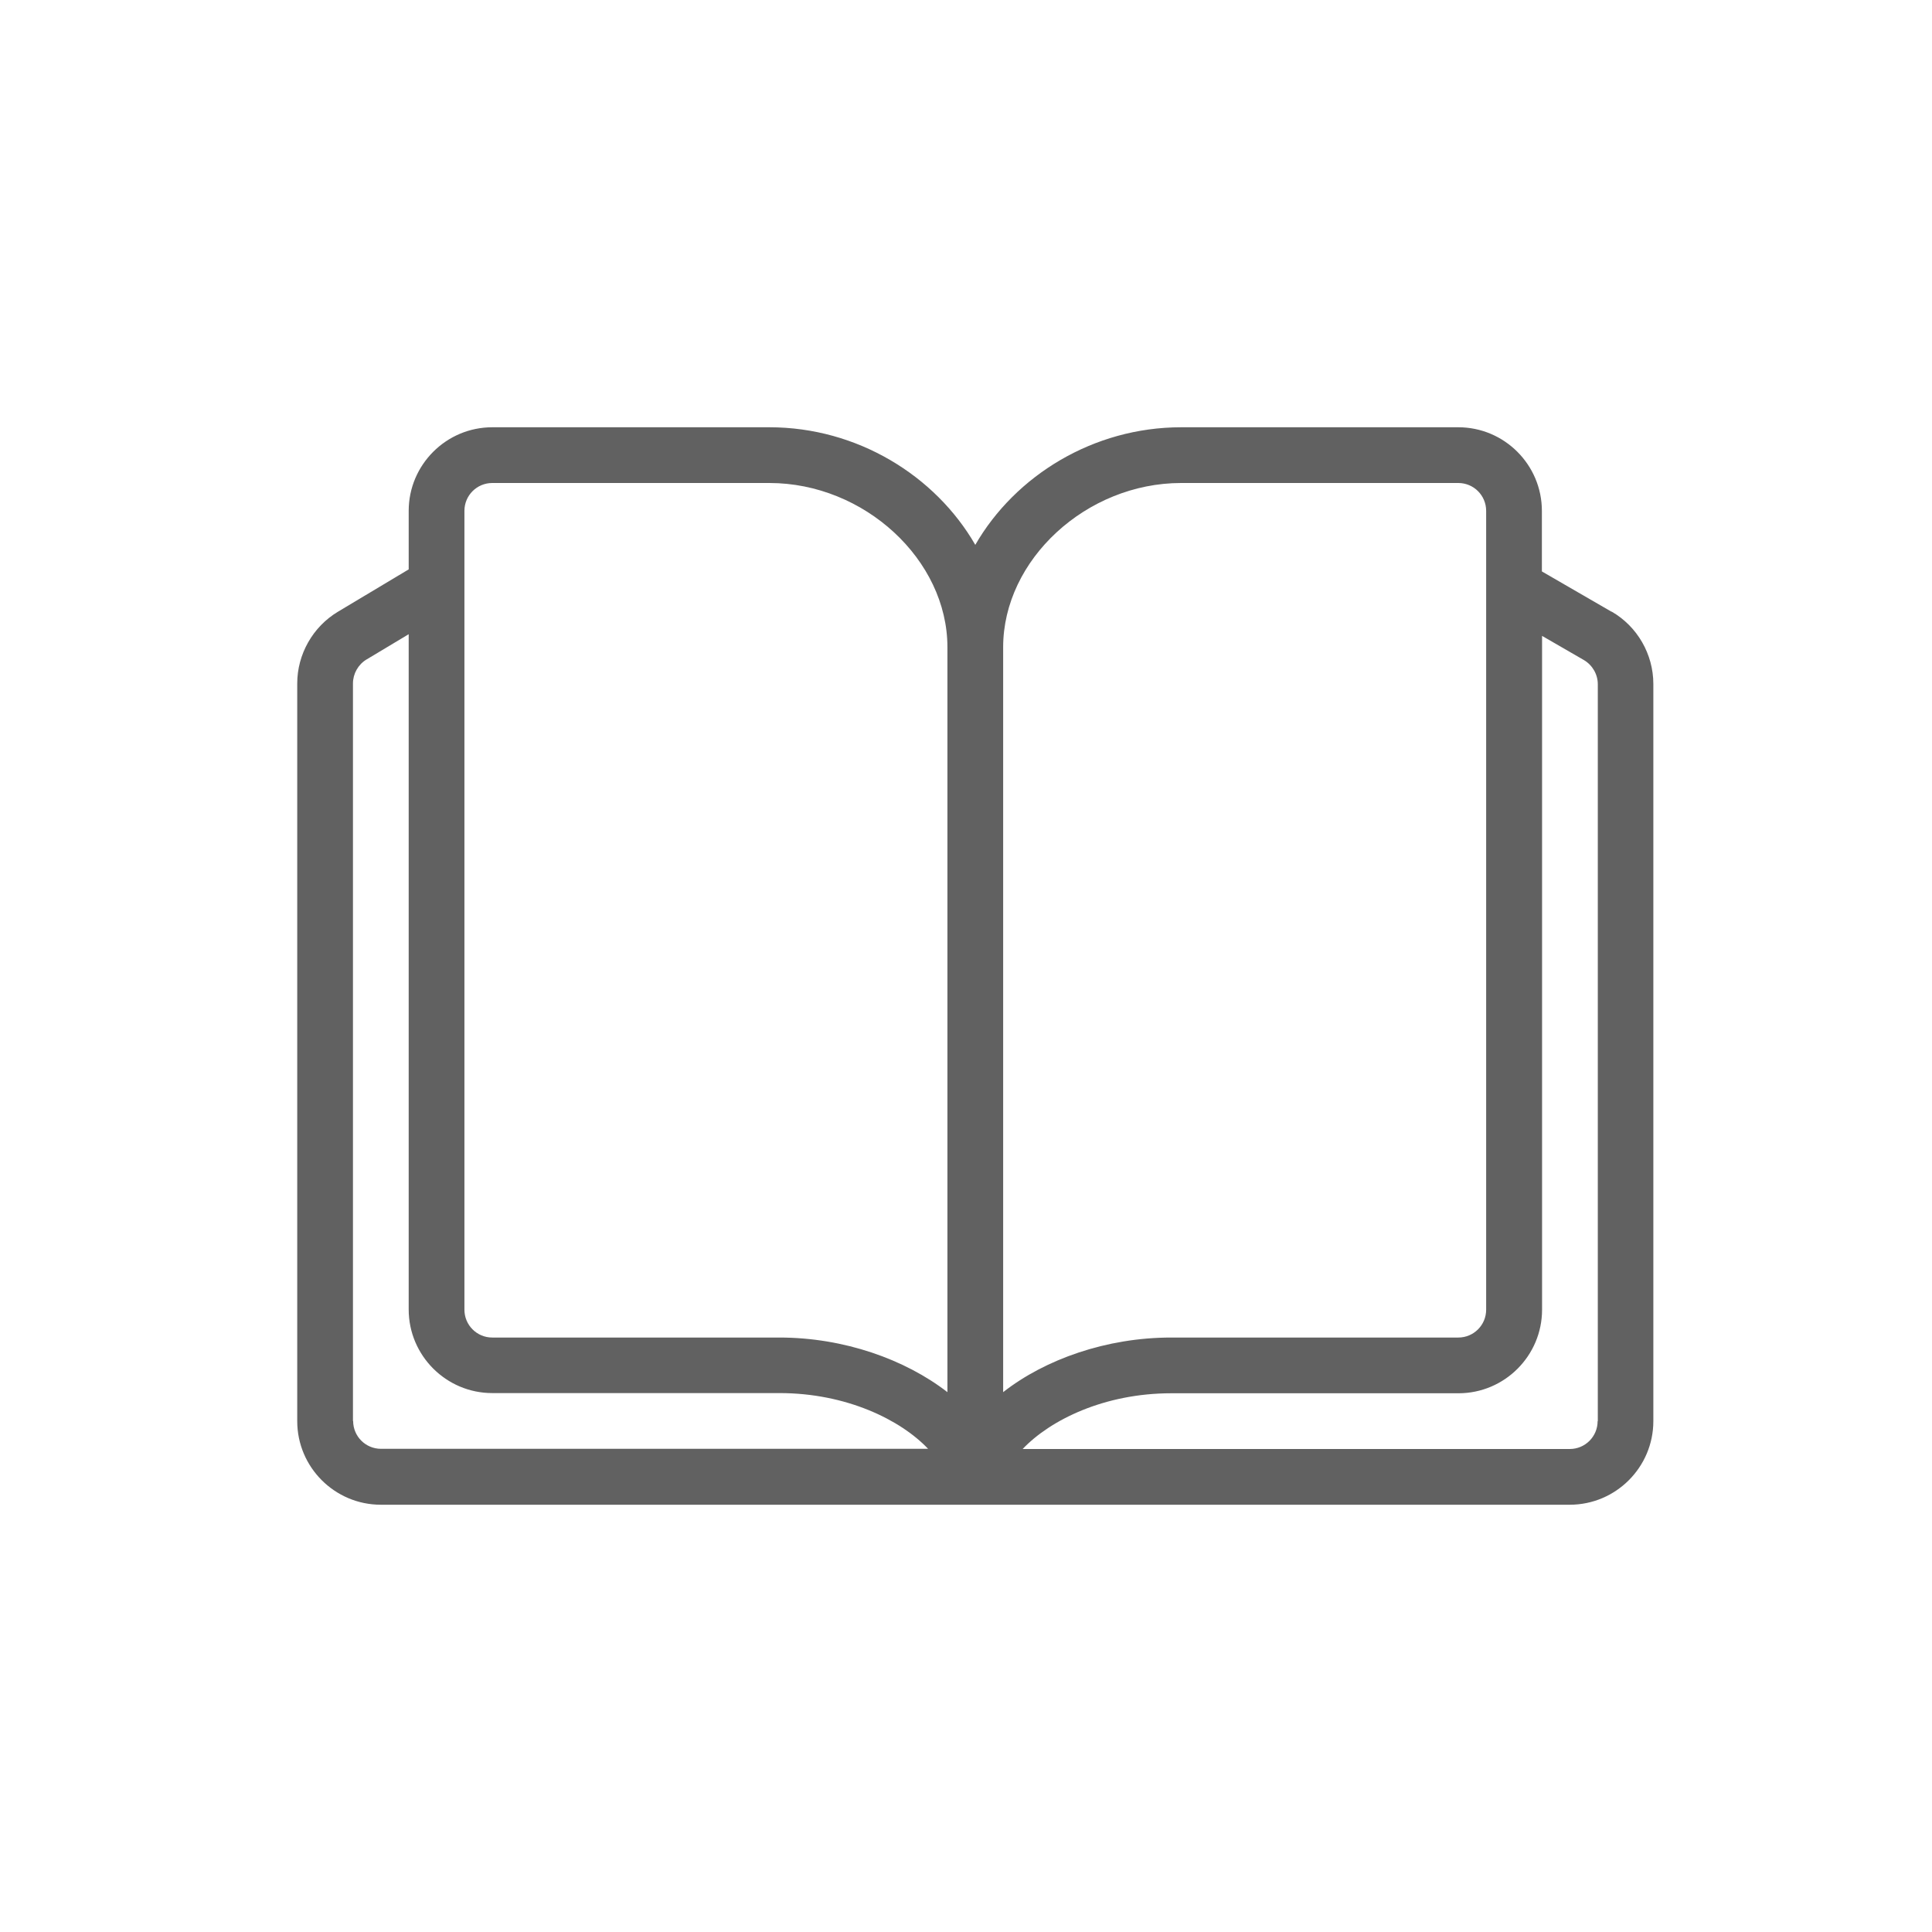 <?xml version="1.0" encoding="UTF-8"?>
<svg id="Layer_1" xmlns="http://www.w3.org/2000/svg" width="104" height="104" version="1.1" viewBox="0 0 104 104">
  <!-- Generator: Adobe Illustrator 30.0.0, SVG Export Plug-In . SVG Version: 2.1.1 Build 123)  -->
  <defs>
    <style>
      .st0 {
        fill: #616161;
      }
    </style>
  </defs>
  <path class="st0" d="M86.75,32.93l-3.75-2.17v-3.26c0-2.48-2.02-4.5-4.5-4.5h-14.92c-4.72,0-8.93,2.6-11.08,6.33-2.15-3.73-6.36-6.33-11.08-6.33h-14.92c-2.48,0-4.5,2.02-4.5,4.5v3.15l-3.81,2.28c-1.35.81-2.19,2.29-2.19,3.86v39.71c0,2.48,2.02,4.5,4.5,4.5h64c2.48,0,4.5-2.02,4.5-4.5v-39.68c0-1.6-.86-3.1-2.25-3.9ZM63.58,26h14.92c.83,0,1.5.67,1.5,1.5v43c0,.83-.67,1.5-1.5,1.5h-15.46c-3.47,0-6.78,1.17-9.04,2.94v-40.1c0-4.71,4.48-8.84,9.58-8.84ZM25,27.5c0-.83.67-1.5,1.5-1.5h14.92c5.1,0,9.58,4.13,9.58,8.84v40.1c-2.27-1.76-5.57-2.94-9.04-2.94h-15.46c-.83,0-1.5-.67-1.5-1.5V27.5ZM19,76.5v-39.71c0-.52.28-1.02.73-1.29l2.27-1.36v36.35c0,2.48,2.02,4.5,4.5,4.5h15.46c3.6,0,6.52,1.44,8,3h-29.45c-.83,0-1.5-.67-1.5-1.5ZM86,76.5c0,.83-.67,1.5-1.5,1.5h-29.45c1.48-1.56,4.39-3,8-3h15.46c2.48,0,4.5-2.02,4.5-4.5v-36.27l2.25,1.3c.46.27.75.77.75,1.3v39.68Z"/>
</svg>